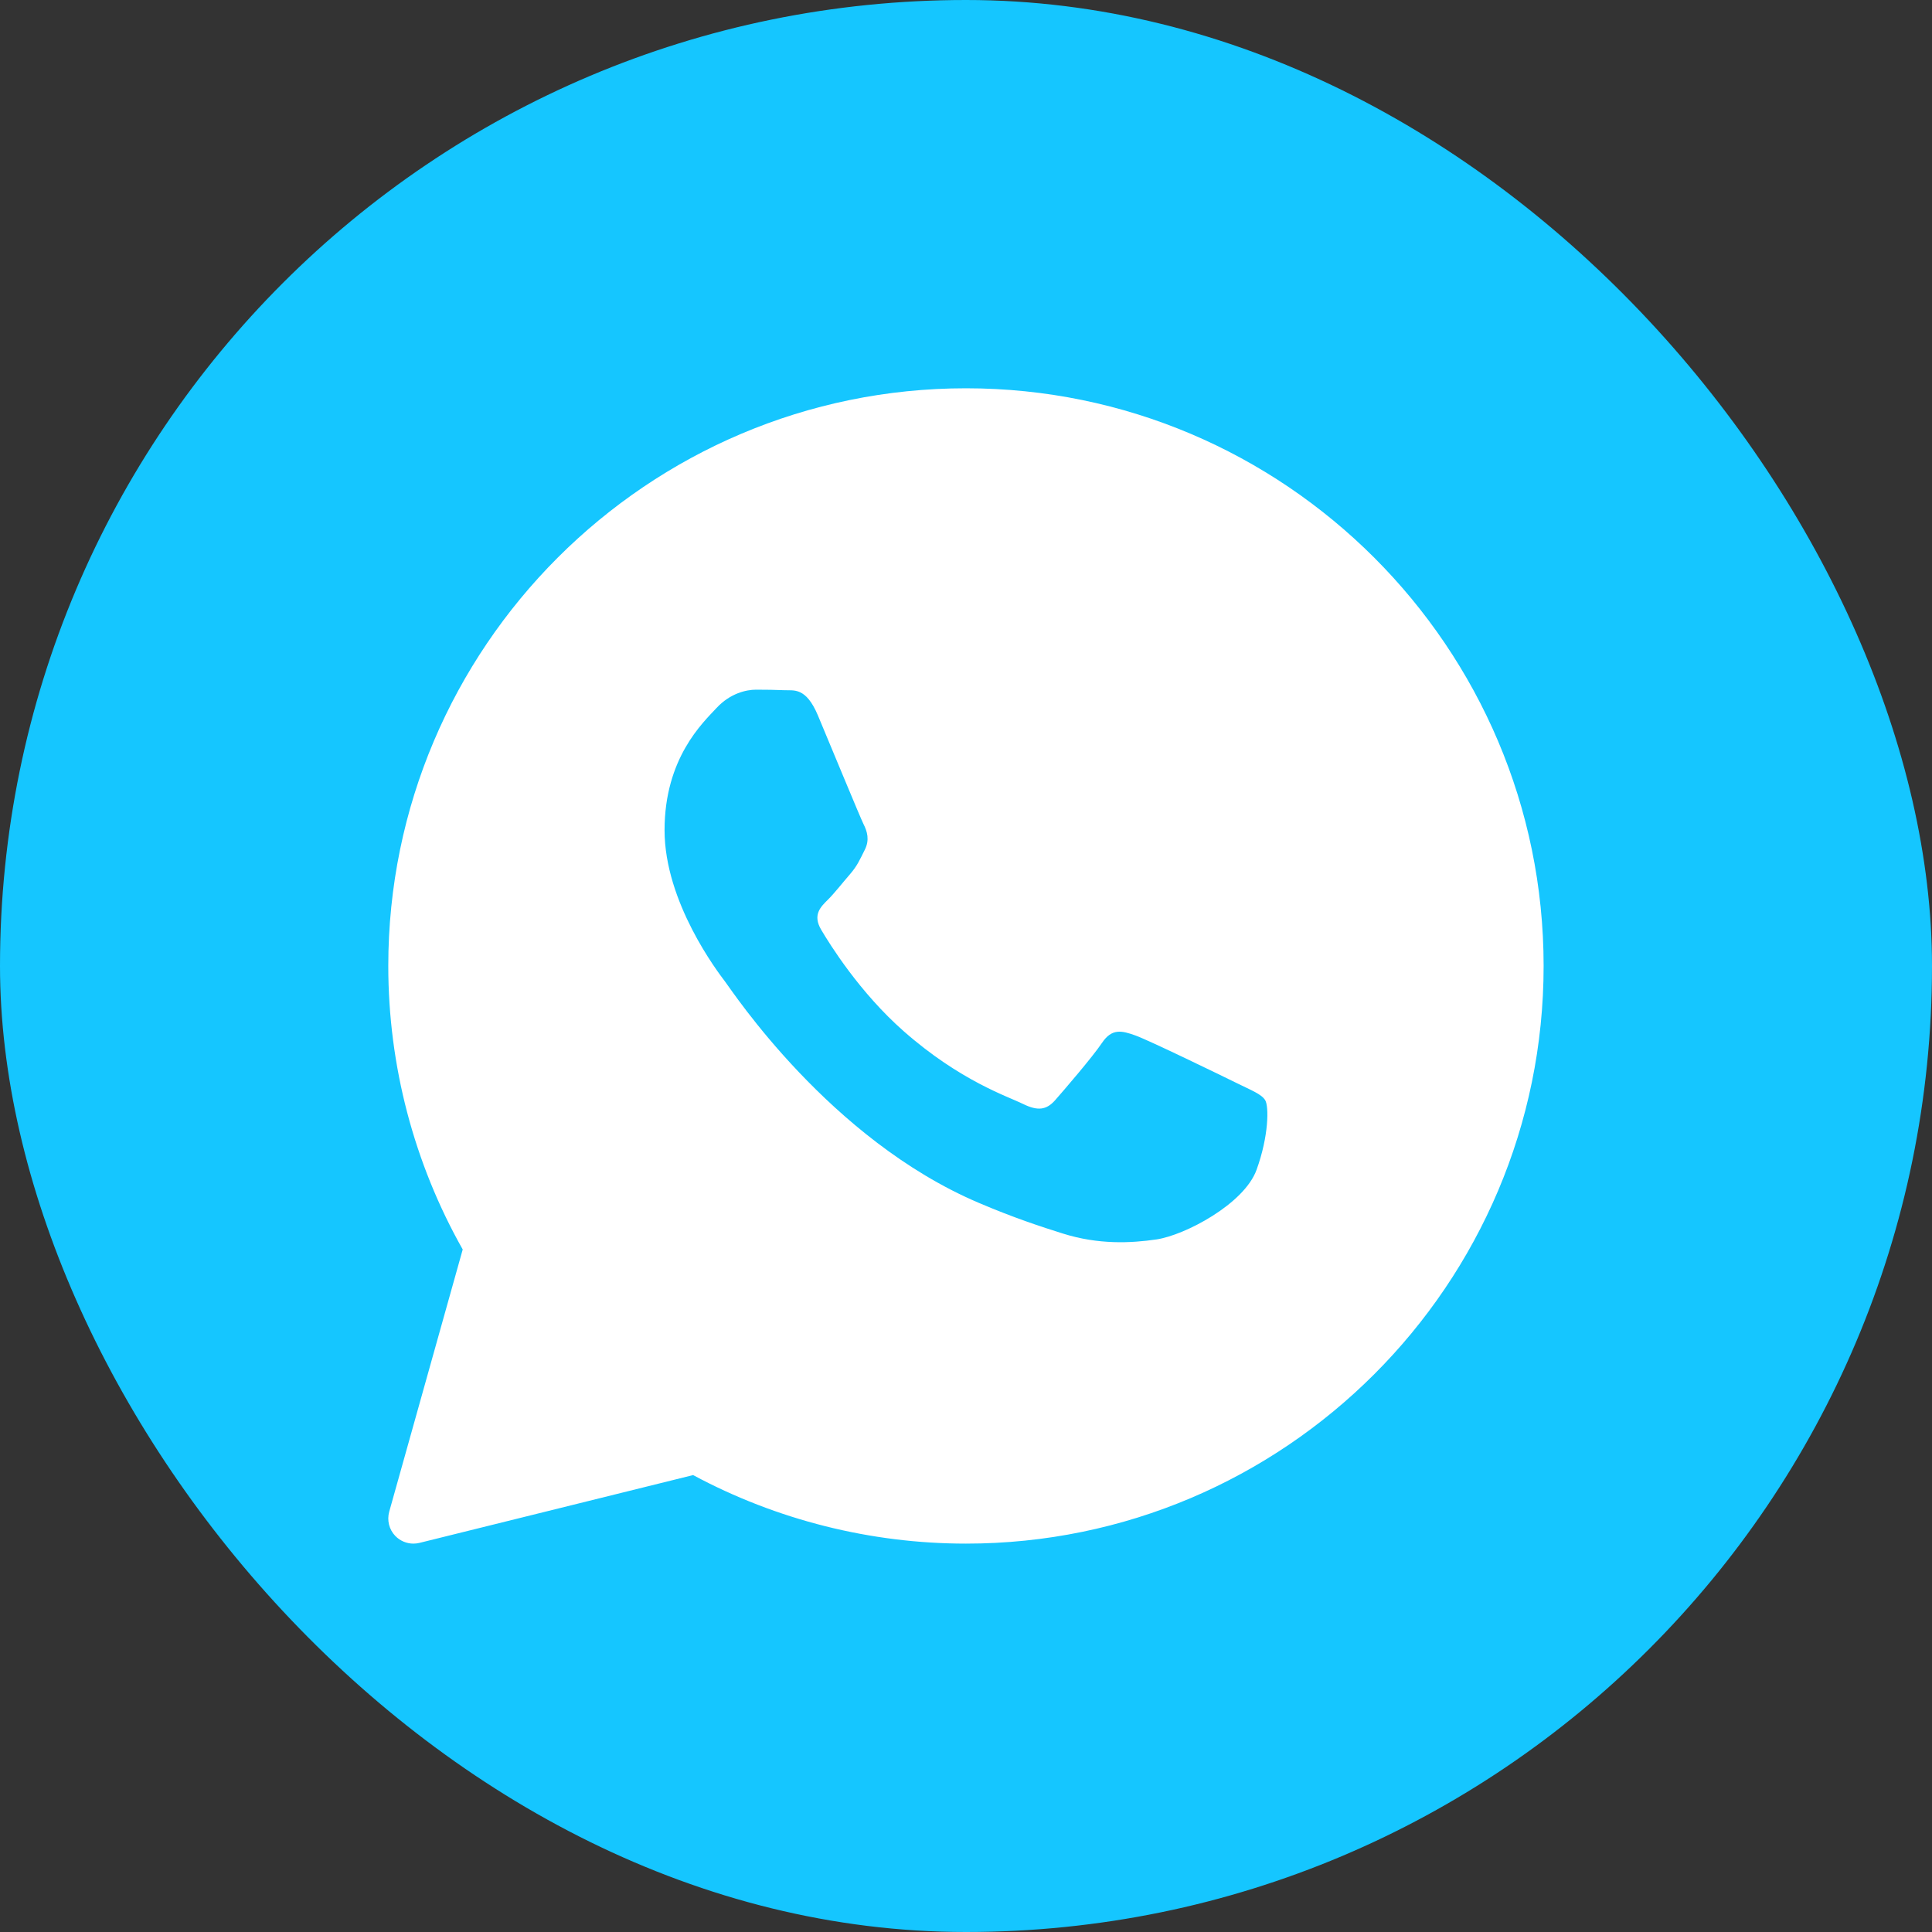 <?xml version="1.0" encoding="UTF-8"?> <svg xmlns="http://www.w3.org/2000/svg" width="40" height="40" viewBox="0 0 40 40" fill="none"><rect x="0" y="0" width="40" height="40" fill="#333333" stroke="none"/> <rect width="40" height="40" rx="20" fill="#15C6FF"></rect> <path d="M19.999 8.039C13.405 8.039 8.039 13.404 8.039 19.999C8.039 22.058 8.571 24.083 9.58 25.869L8.058 31.299C8.009 31.477 8.056 31.668 8.185 31.801C8.285 31.903 8.42 31.959 8.559 31.959C8.601 31.959 8.643 31.954 8.684 31.944L14.35 30.54C16.08 31.469 18.028 31.959 19.999 31.959C26.594 31.959 31.959 26.594 31.959 19.999C31.959 13.404 26.594 8.039 19.999 8.039ZM15.653 14.279C15.858 14.279 16.062 14.282 16.241 14.29C16.43 14.3 16.684 14.219 16.933 14.81C17.189 15.418 17.803 16.91 17.878 17.062C17.956 17.214 18.007 17.391 17.905 17.593C17.803 17.795 17.752 17.922 17.598 18.1C17.444 18.277 17.275 18.495 17.137 18.631C16.983 18.782 16.823 18.946 17.002 19.25C17.181 19.553 17.797 20.546 18.71 21.35C19.883 22.383 20.872 22.703 21.179 22.855C21.486 23.007 21.666 22.981 21.845 22.779C22.023 22.576 22.612 21.894 22.817 21.59C23.021 21.287 23.225 21.337 23.507 21.438C23.789 21.539 25.299 22.273 25.605 22.424C25.912 22.576 26.117 22.652 26.195 22.779C26.271 22.905 26.272 23.511 26.016 24.219C25.76 24.927 24.532 25.574 23.943 25.661C23.413 25.739 22.743 25.771 22.008 25.54C21.562 25.4 20.991 25.214 20.258 24.901C17.178 23.588 15.166 20.525 15.012 20.323C14.859 20.121 13.759 18.68 13.759 17.188C13.759 15.696 14.552 14.963 14.834 14.659C15.116 14.355 15.448 14.279 15.653 14.279Z" fill="white"></path> </svg> 